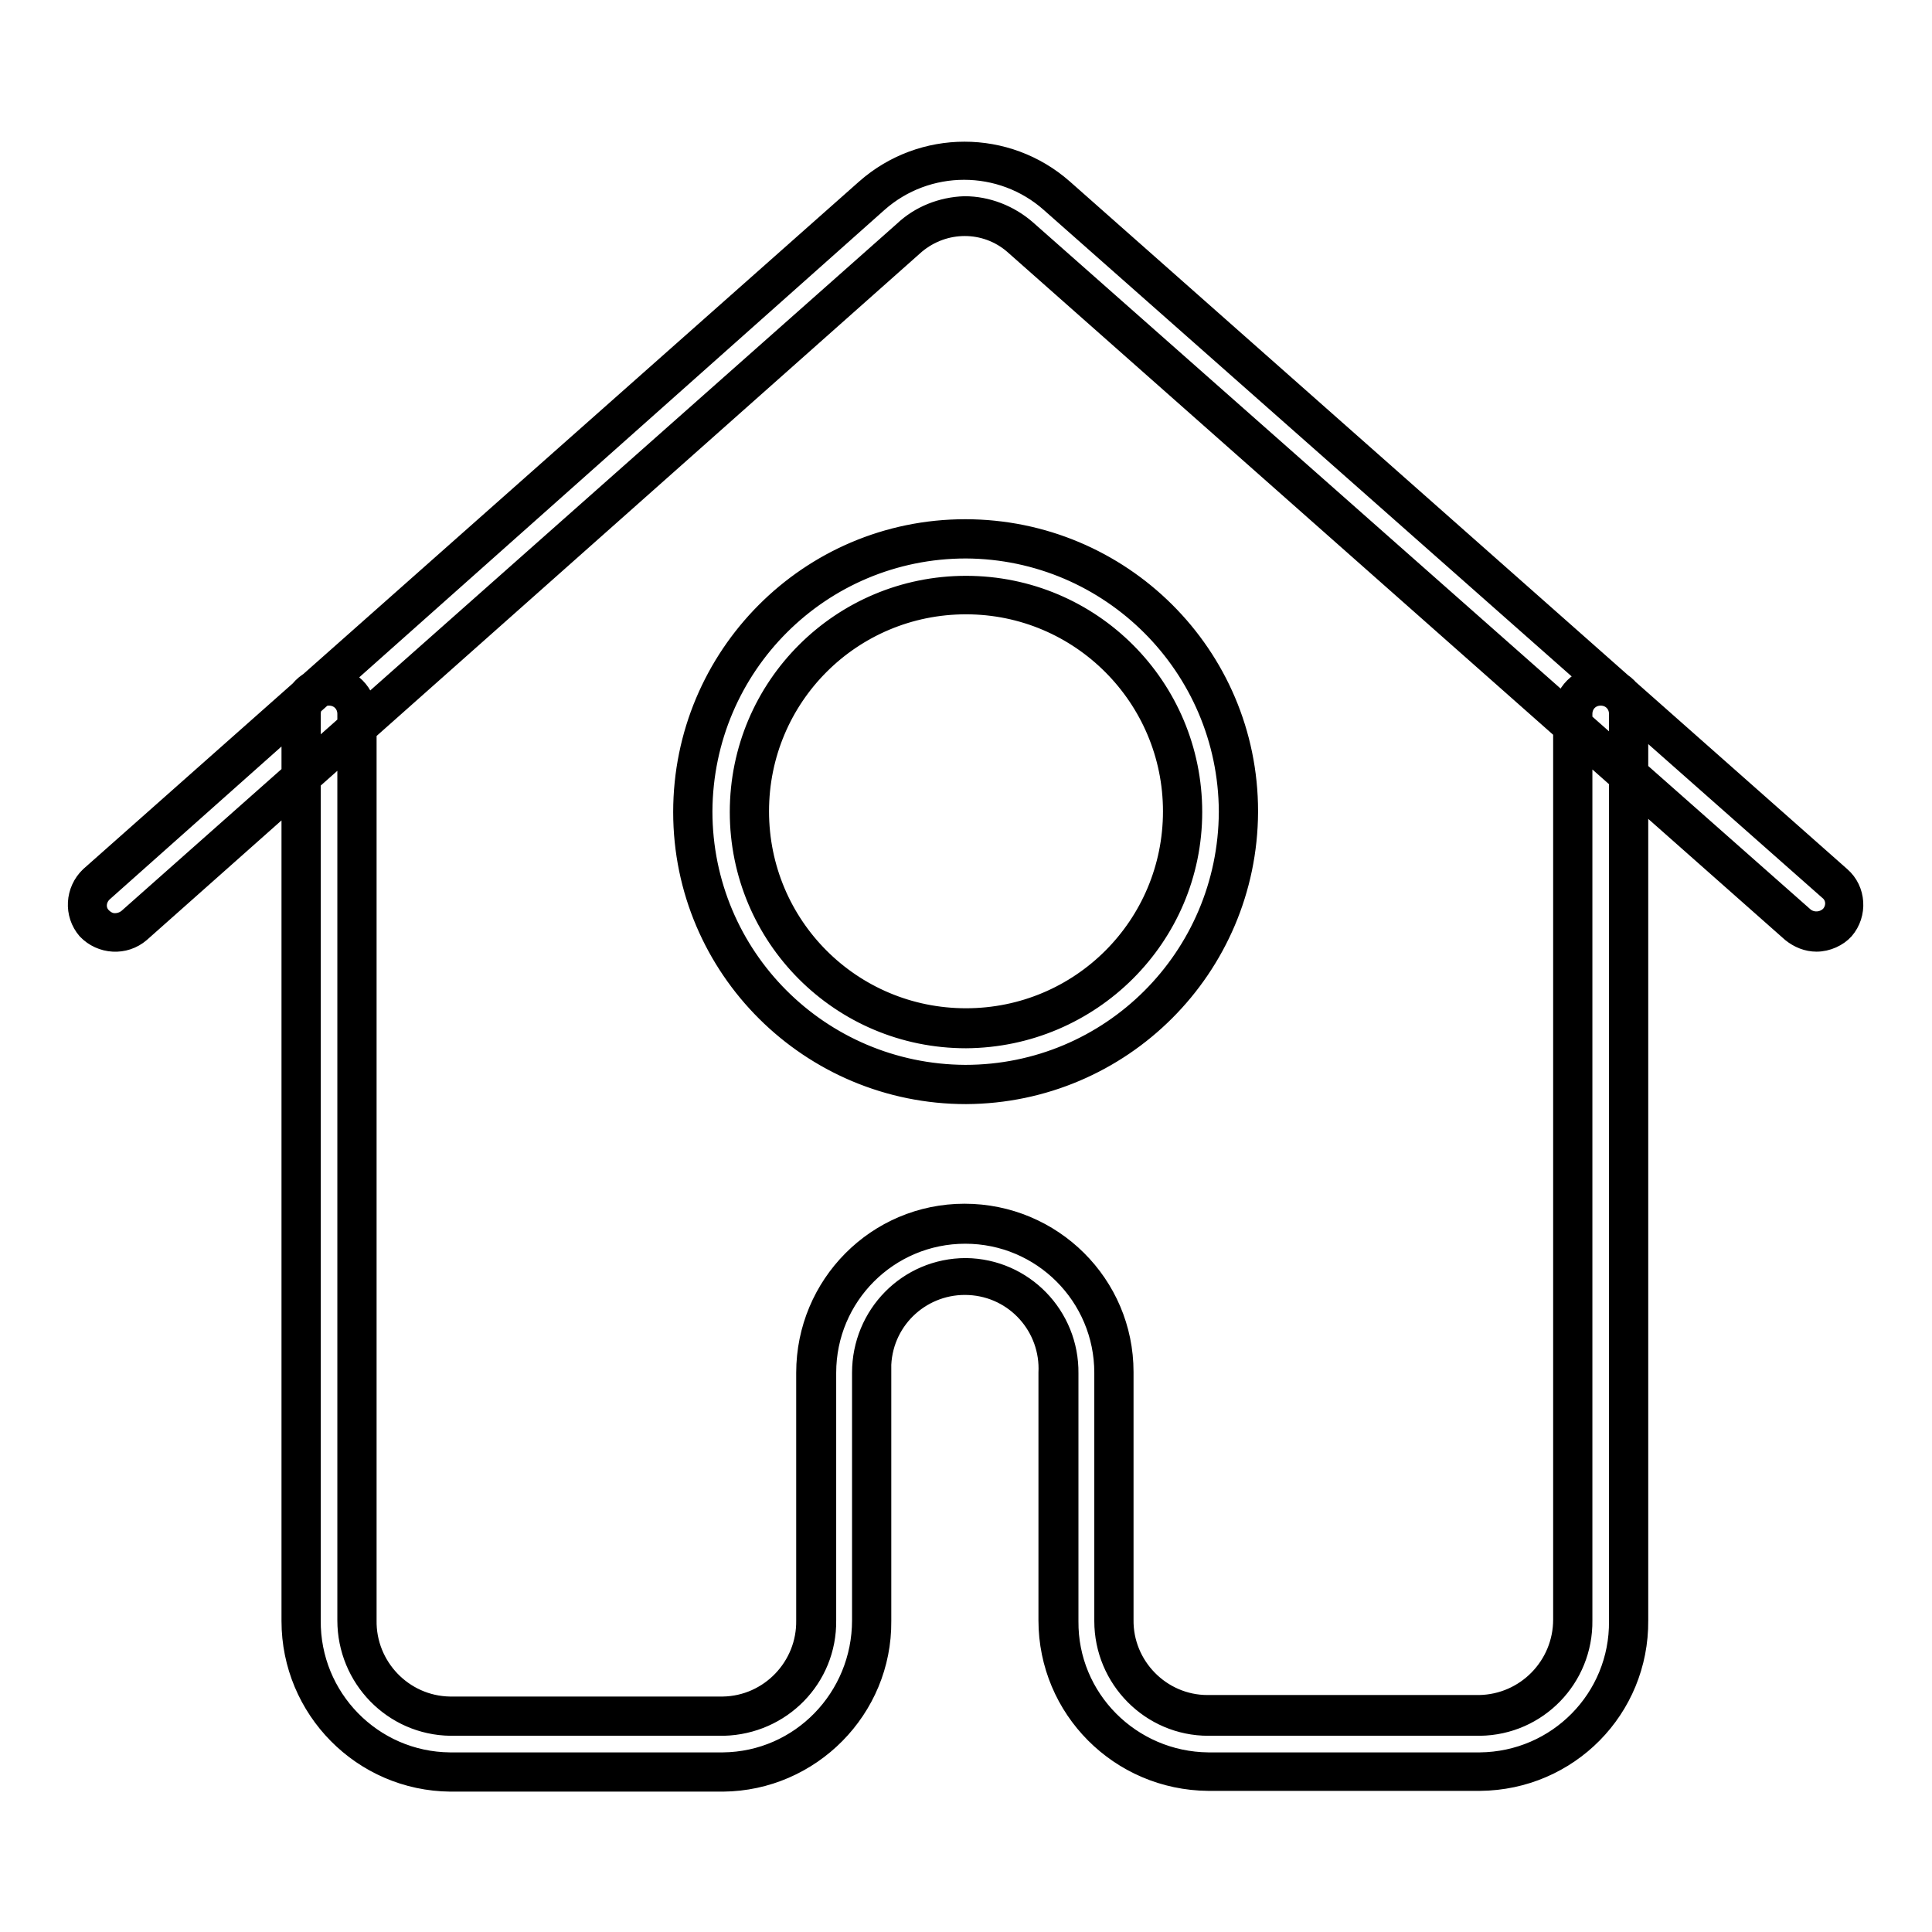 <?xml version="1.0" encoding="utf-8"?>
<!-- Svg Vector Icons : http://www.onlinewebfonts.com/icon -->
<!DOCTYPE svg PUBLIC "-//W3C//DTD SVG 1.1//EN" "http://www.w3.org/Graphics/SVG/1.1/DTD/svg11.dtd">
<svg version="1.1" xmlns="http://www.w3.org/2000/svg" xmlns:xlink="http://www.w3.org/1999/xlink" x="0px" y="0px" viewBox="0 0 256 256" enable-background="new 0 0 256 256" xml:space="preserve">
<g> <path stroke-width="2" fill-opacity="0" stroke="#000000"  d="M240.7,123.5c-0.9,0-1.8-0.3-2.4-0.9L135.2,31.4c-4.2-3.7-10.5-3.7-14.7,0L17.7,122.5 c-1.5,1.4-3.9,1.2-5.2-0.3c-1.4-1.5-1.2-3.9,0.3-5.2l102.8-91.1c7-6.2,17.5-6.2,24.5,0L243.1,117c1.5,1.4,1.6,3.7,0.2,5.2 C242.7,123,241.7,123.4,240.7,123.5L240.7,123.5z M240.7,125.1c-1.3,0-2.5-0.5-3.5-1.3L134.1,32.6c-3.6-3.1-8.9-3.1-12.6,0 L18.8,123.8c-2.2,1.9-5.5,1.7-7.5-0.4c-1.9-2.2-1.7-5.5,0.4-7.5l0,0l102.8-91.1c7.6-6.7,19-6.7,26.6,0l103,91.1 c2.2,1.9,2.4,5.3,0.5,7.5C243.7,124.4,242.2,125.1,240.7,125.1L240.7,125.1z M127.8,27c3.1,0,6.1,1.2,8.4,3.2l103.1,91.1 c0.9,0.7,2.2,0.6,3-0.2c0.8-0.9,0.7-2.2-0.2-2.9c0,0,0,0,0,0L139,27.1c-6.4-5.7-16.1-5.7-22.5,0L13.9,118.4c-0.9,0.8-1,2.1-0.2,2.9 c0.4,0.4,0.9,0.7,1.5,0.7c0.6,0,1.1-0.2,1.5-0.5l102.8-91.1C121.7,28.3,124.7,27.1,127.8,27z M196.1,234.7h-36 c-11-0.1-19.9-9-19.8-20l0,0v-32.8c0.3-6.8-4.9-12.6-11.7-13c-6.8-0.3-12.6,4.9-13,11.7c0,0.4,0,0.8,0,1.3v32.8 c0.1,11-8.7,19.9-19.7,20H59.7c-11-0.1-19.8-9.1-19.7-20V94.6c0-2,1.7-3.7,3.7-3.7s3.7,1.7,3.7,3.7v120.1 c-0.1,6.9,5.4,12.6,12.3,12.7h36.2c6.9-0.1,12.4-5.8,12.3-12.7v-32.8c0-10.9,8.8-19.7,19.7-19.7c10.9,0,19.7,8.8,19.7,19.7v32.8 c-0.1,6.9,5.5,12.6,12.4,12.7c0,0,0,0,0,0h36c6.9-0.1,12.4-5.8,12.4-12.7V94.6c0-2,1.7-3.7,3.7-3.7c2,0,3.7,1.7,3.7,3.7v120.1 C215.9,225.7,207.1,234.6,196.1,234.7L196.1,234.7z M196.1,236.3h-36c-11.9-0.1-21.5-9.7-21.5-21.6l0,0v-32.8 c0.3-5.9-4.2-11-10.2-11.3c-5.9-0.3-11,4.2-11.3,10.2c0,0.4,0,0.8,0,1.2v32.8c0.1,11.8-9.5,21.5-21.3,21.6H59.7 c-11.9-0.1-21.4-9.8-21.4-21.6V94.6c0-2.9,2.4-5.3,5.3-5.3c2.9,0,5.3,2.4,5.3,5.3c0,0,0,0,0,0v120.1c-0.1,6,4.7,11,10.7,11.1h36.2 c6-0.1,10.8-5.1,10.7-11.1v-32.8c0-11.8,9.5-21.4,21.3-21.4c11.8,0,21.4,9.5,21.4,21.3c0,0,0,0,0,0v32.8c-0.1,6,4.8,11,10.8,11 c0,0,0,0,0,0h36c6-0.1,10.8-5,10.8-11V94.6c0-2.9,2.4-5.3,5.3-5.3c2.9,0,5.3,2.4,5.3,5.3v120.1C217.5,226.6,208,236.2,196.1,236.3 L196.1,236.3z M128,167.7c7.8,0.1,14,6.5,13.9,14.3v32.8c-0.1,10.1,8.1,18.3,18.2,18.4h36c10.1-0.1,18.2-8.3,18.1-18.4V94.6 c0-1.2-0.9-2.1-2.1-2.1c-1.2,0-2.1,0.9-2.1,2.1v120.1c0.1,7.8-6.1,14.2-13.9,14.3h-36c-7.8,0-14.1-6.4-14.1-14.2c0,0,0-0.1,0-0.1 v-32.8c0-10-8.1-18.1-18.1-18.1c-10,0-18.1,8.1-18.1,18.1v32.8c0.1,7.8-6.1,14.1-13.9,14.3H59.7c-7.8-0.1-14-6.5-14-14.3V94.6 c0-1.2-0.9-2.1-2.1-2.1c-1.2,0-2.1,0.9-2.1,2.1c0,0,0,0,0,0v120.1c-0.1,10.1,8,18.4,18.1,18.5h36.2c10.1-0.1,18.1-8.4,18.1-18.5 v-32.8C113.9,174.1,120.1,167.7,128,167.7C127.9,167.7,128,167.7,128,167.7z M128,143.7c-20,0-36.2-16.1-36.2-36.1 c0-20,16.1-36.2,36.1-36.2c20,0,36.2,16.1,36.2,36.1c0,0,0,0,0,0.1C164,127.5,147.9,143.6,128,143.7z M128,78.8 c-15.9,0-28.7,12.9-28.7,28.7c0,15.9,12.9,28.7,28.7,28.7c15.9,0,28.7-12.9,28.7-28.7C156.6,91.7,143.8,78.9,128,78.8z M128,145.3 c-20.8,0-37.8-16.8-37.8-37.7c0-20.8,16.8-37.8,37.7-37.8c20.8,0,37.8,16.8,37.8,37.7c0,0,0,0,0,0.1 C165.6,128.4,148.8,145.2,128,145.3z M128,73c-19.1,0-34.5,15.4-34.6,34.5c0,19.1,15.4,34.5,34.5,34.6c19.1,0,34.5-15.4,34.6-34.5 c0,0,0,0,0-0.1C162.4,88.5,147,73.1,128,73L128,73z M128,137.9c-16.8,0-30.3-13.6-30.3-30.3c0-16.8,13.6-30.3,30.3-30.3 c16.8,0,30.3,13.6,30.3,30.3C158.3,124.3,144.7,137.8,128,137.9L128,137.9z M128,80.4c-15,0-27.1,12.1-27.1,27.1 s12.1,27.1,27.1,27.1s27.1-12.1,27.1-27.1C155.1,92.6,143,80.4,128,80.4L128,80.4z"/></g>
</svg>